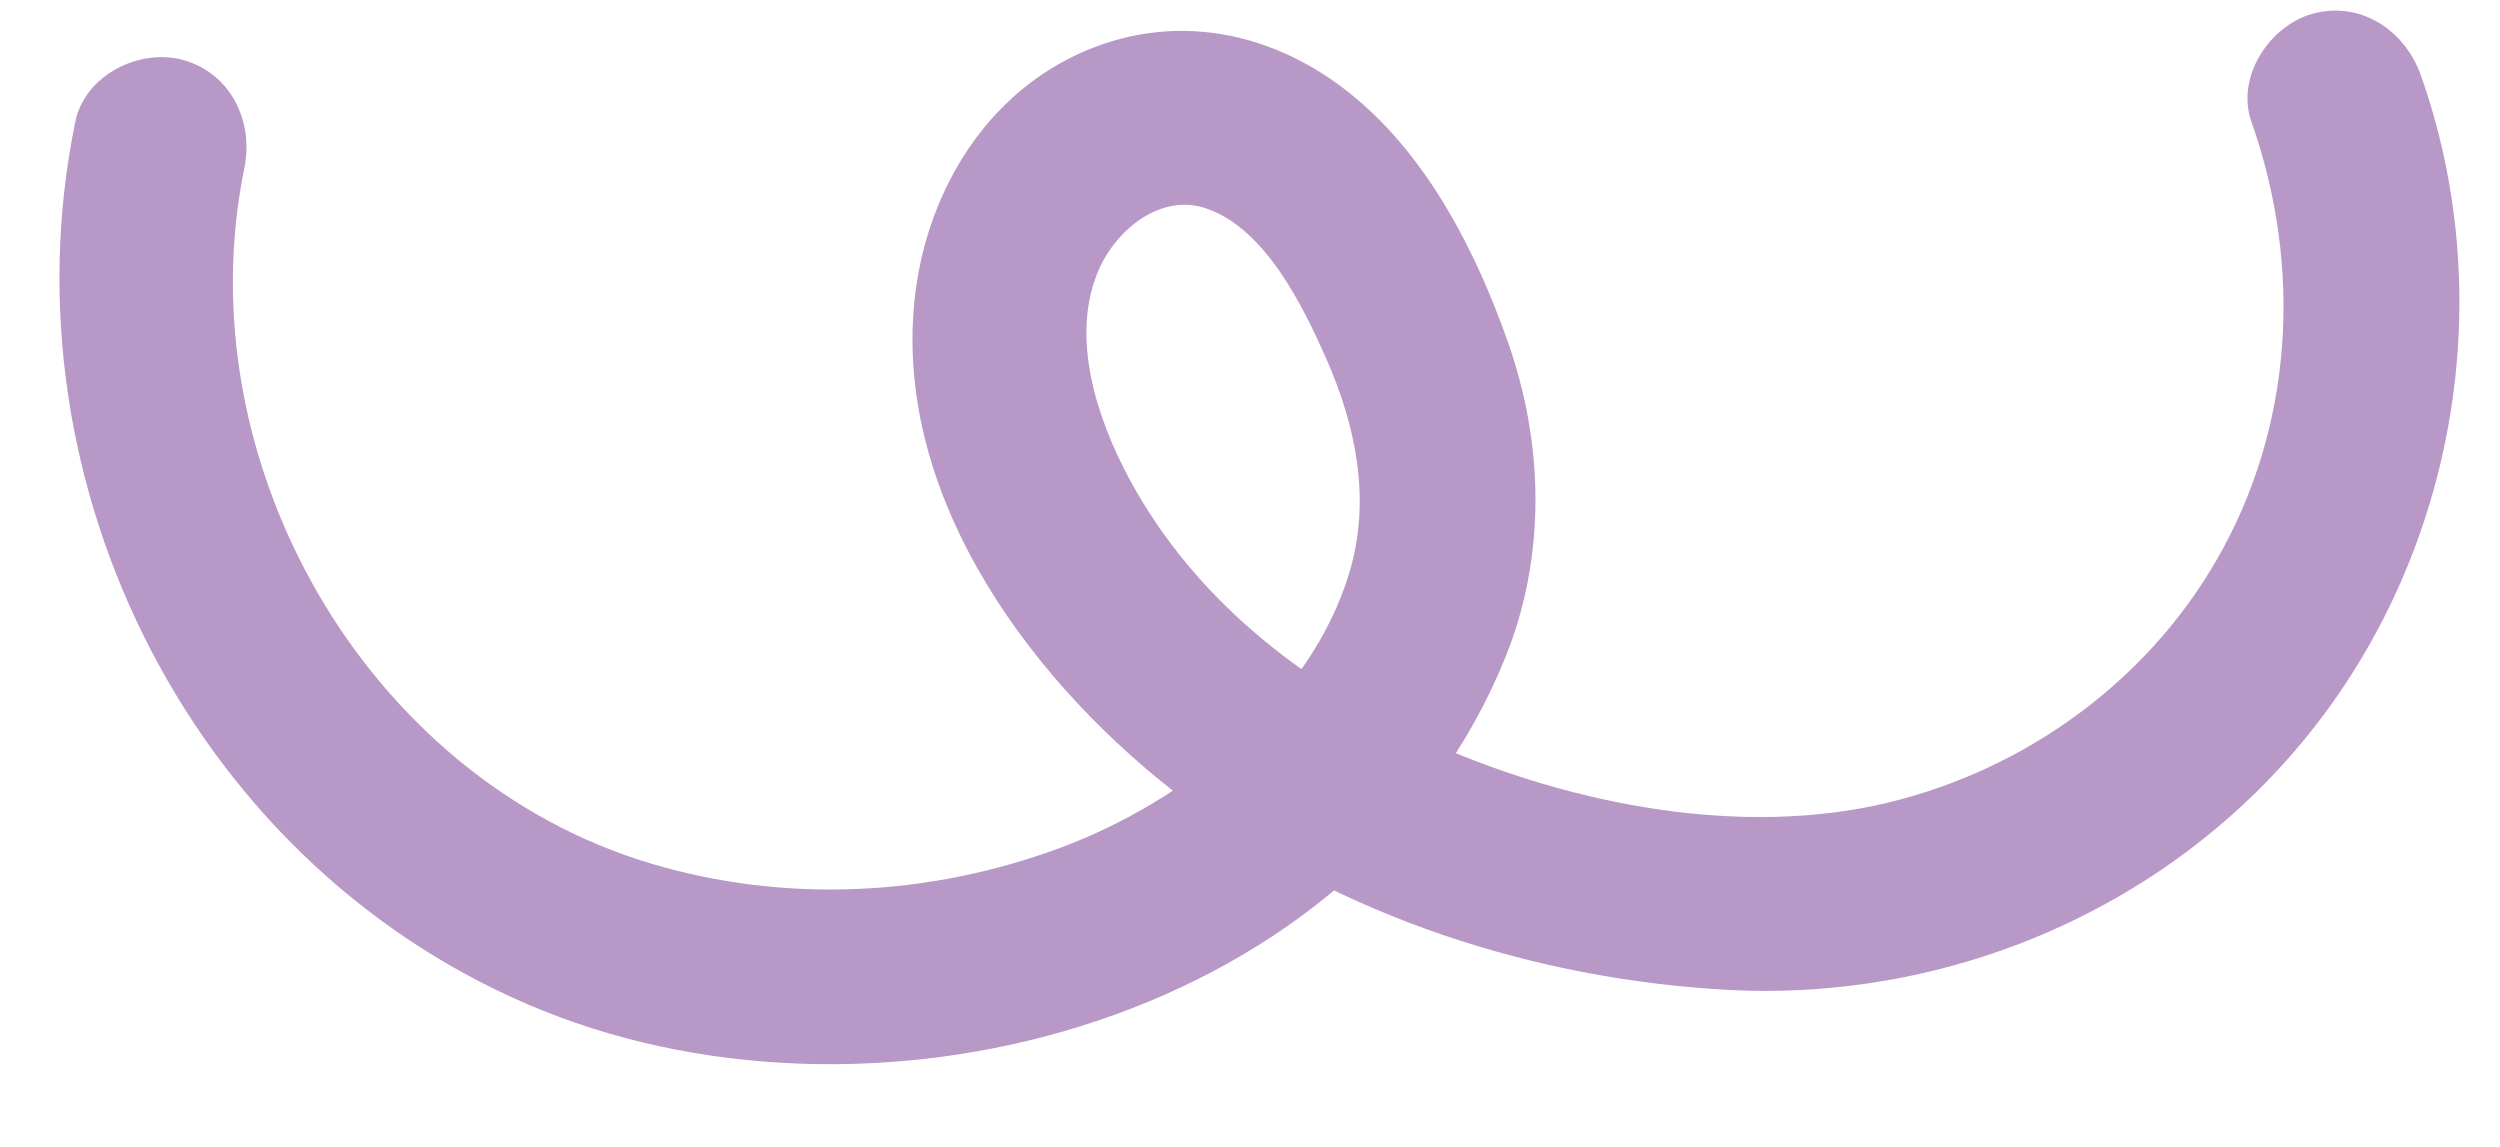<?xml version="1.0" encoding="UTF-8"?><svg xmlns="http://www.w3.org/2000/svg" xmlns:xlink="http://www.w3.org/1999/xlink" height="32.7" preserveAspectRatio="xMidYMid meet" version="1.0" viewBox="-1.7 -0.3 71.3 32.7" width="71.3" zoomAndPan="magnify"><g id="change1_1"><path d="M0.45,3.16c-2.14,10.38,3.44,21.39,13.35,25.37c9.73,3.91,23.31,0.19,27.44-10.1 c1.16-2.88,1.09-6.08,0.06-8.99c-0.9-2.55-2.26-5.23-4.38-6.98c-2.27-1.88-5.18-2.48-7.91-1.2c-2.74,1.29-4.33,4.09-4.63,7.02 c-0.58,5.7,3.45,11.03,7.76,14.27c4.38,3.29,9.96,5.08,15.41,5.38c6.41,0.35,12.74-2.39,16.72-7.45c4.1-5.21,5.29-12.37,3.07-18.64 c-0.45-1.27-1.71-2.12-3.08-1.75c-1.23,0.34-2.2,1.8-1.75,3.08c1.46,4.13,1.21,8.71-1.01,12.53c-2.01,3.47-5.46,5.95-9.35,6.89 c-4.17,1-8.94,0.07-12.83-1.62c-3.63-1.58-6.91-4.08-8.81-7.61c-0.93-1.73-1.72-4.1-0.85-6.02c0.51-1.12,1.77-2.13,3.03-1.7 c1.7,0.57,2.78,2.81,3.44,4.3c0.85,1.93,1.27,4.02,0.66,6.07c-1.11,3.72-4.73,6.56-8.25,7.87c-3.75,1.39-7.84,1.59-11.67,0.45 C8.69,21.89,3.56,12.8,5.27,4.49c0.27-1.32-0.38-2.7-1.75-3.08C2.29,1.07,0.73,1.83,0.45,3.16L0.45,3.16z" fill="#b798c7"/></g></svg>